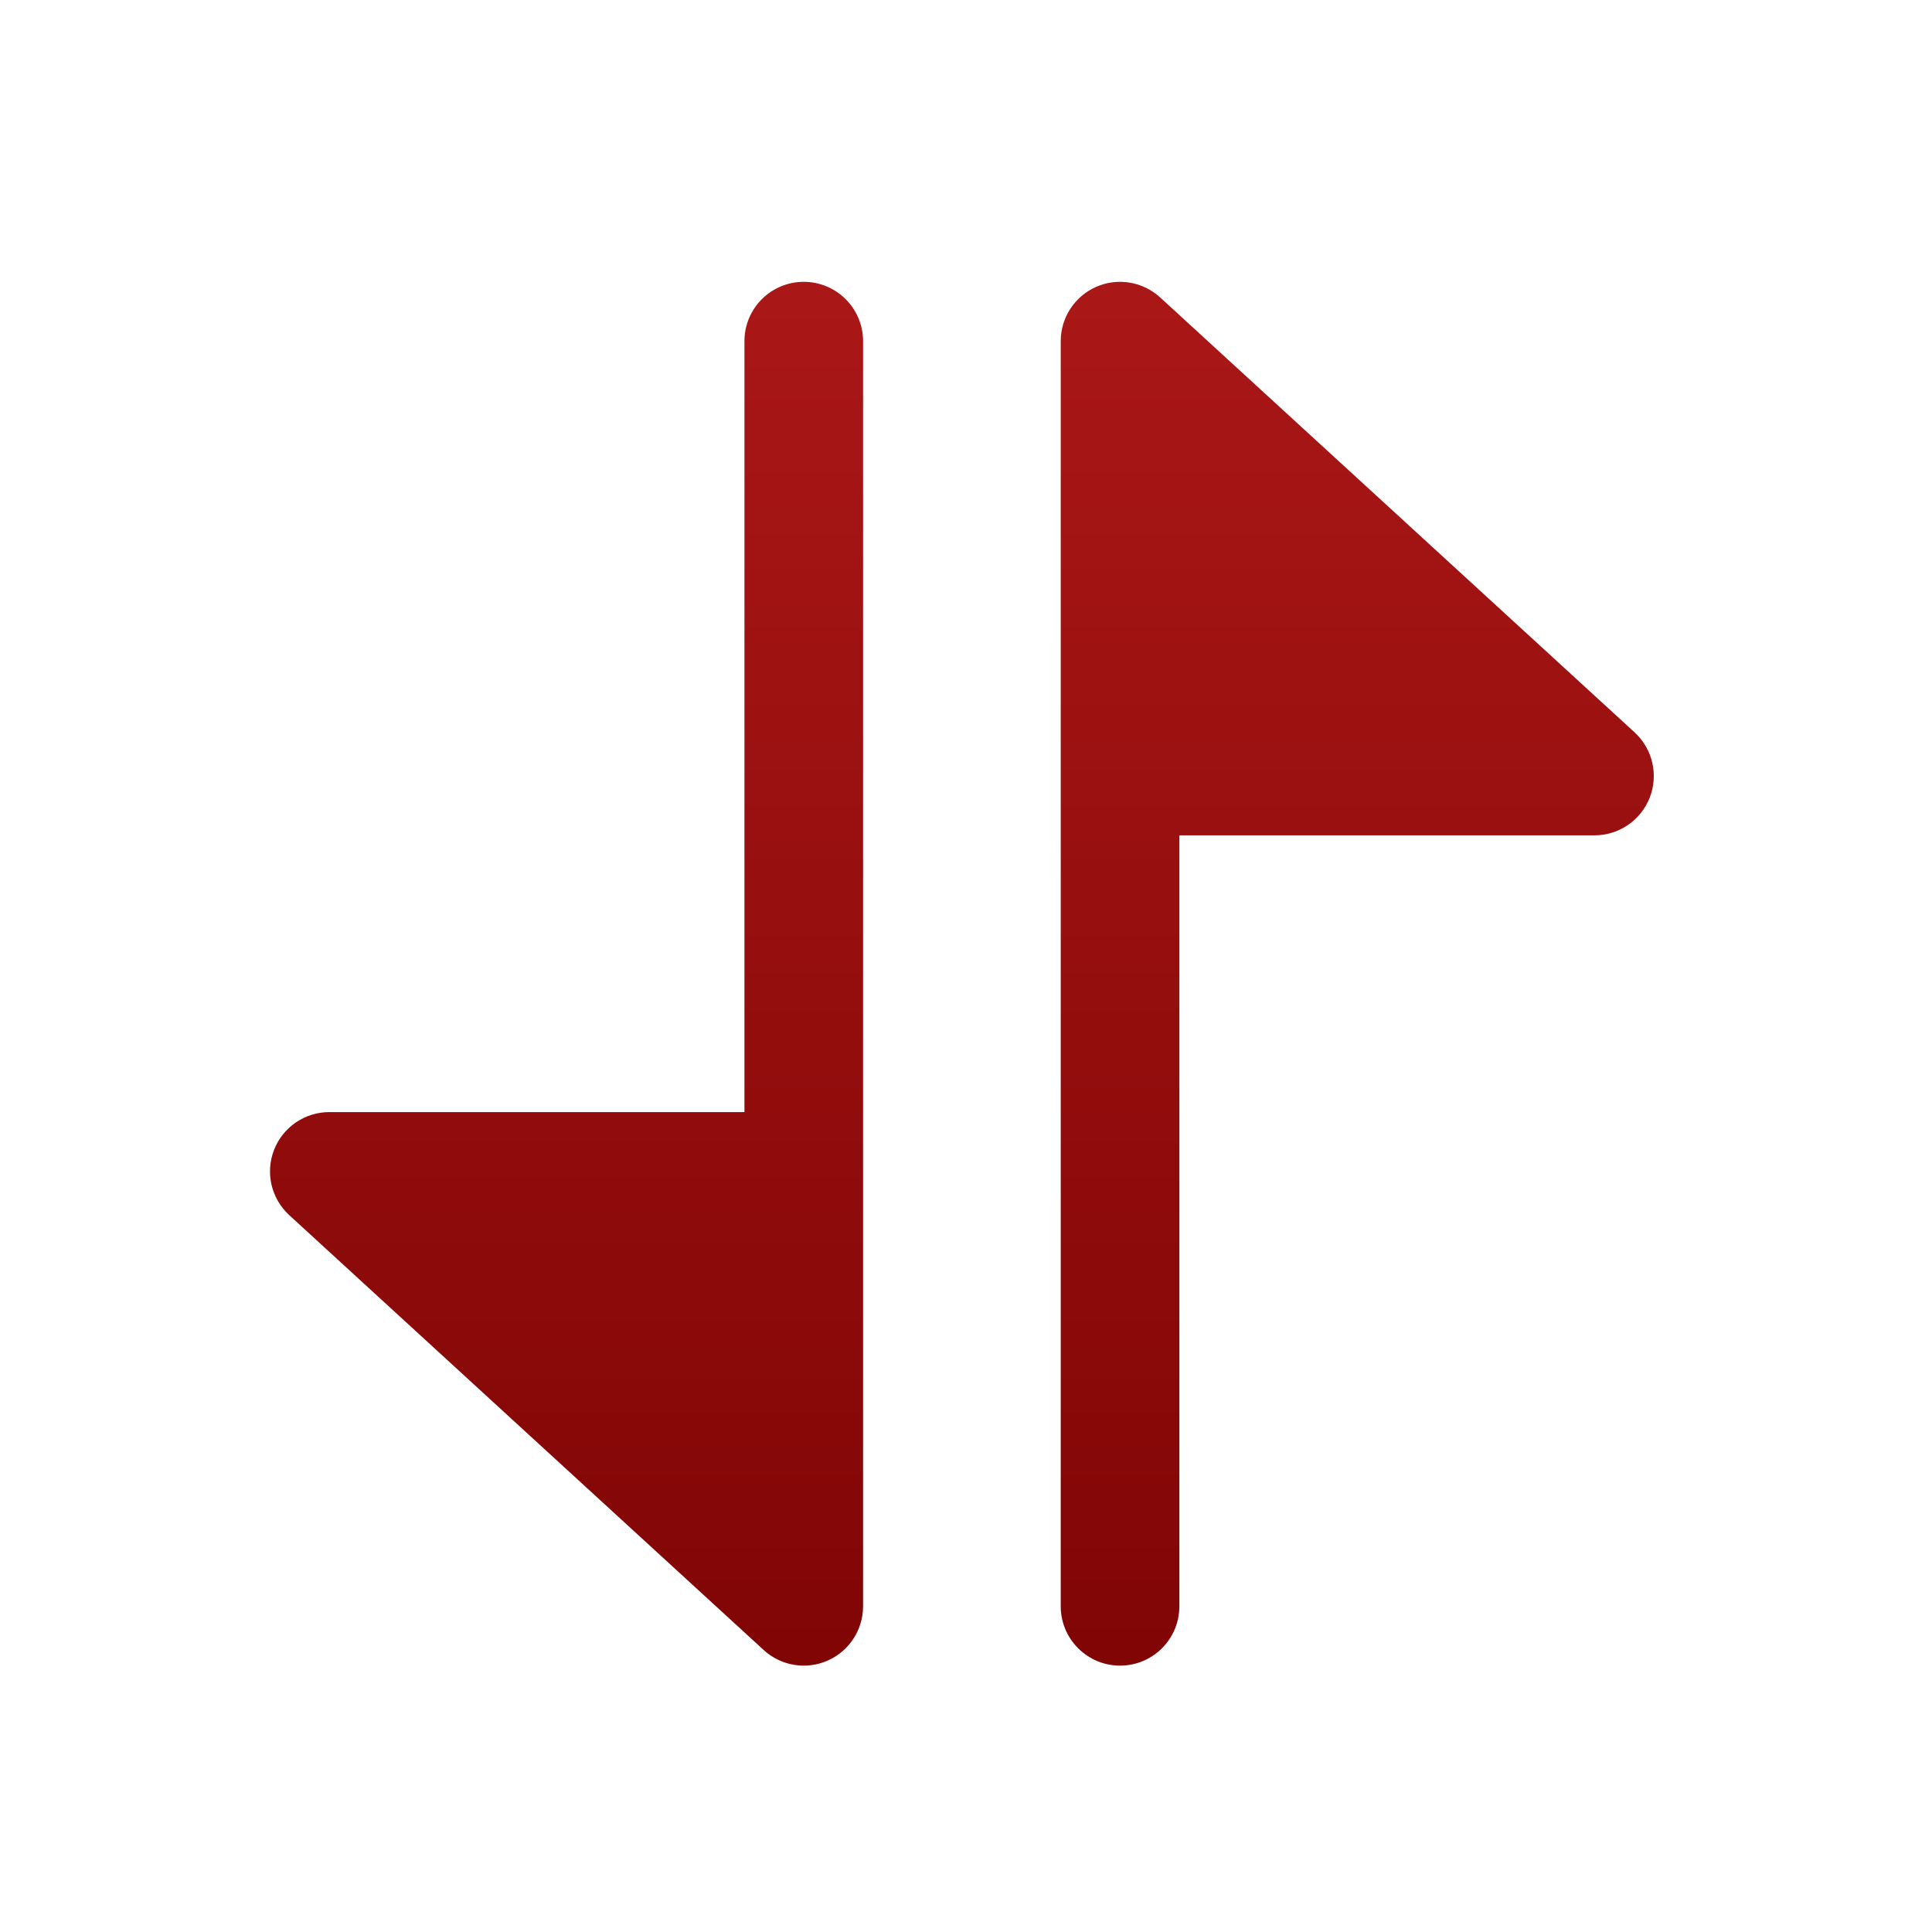 <svg xmlns="http://www.w3.org/2000/svg" width="65" height="65" viewBox="0 0 65 65" fill="none"><path d="M11.079 37.415C10.257 37.415 9.518 37.921 9.22 38.687C8.921 39.454 9.125 40.325 9.731 40.882L25.693 55.513C26.276 56.048 27.121 56.188 27.845 55.869C28.569 55.55 29.037 54.834 29.037 54.042V11.477C29.037 10.375 28.143 9.482 27.041 9.482C25.939 9.482 25.046 10.375 25.046 11.477V37.415H11.079Z" fill="url(#paint0_linear_191_2835)"></path><path d="M53.645 28.104H39.678V54.042C39.678 55.144 38.785 56.038 37.683 56.038C36.581 56.038 35.687 55.144 35.687 54.042V11.477C35.687 10.686 36.155 9.969 36.879 9.651C37.604 9.332 38.448 9.472 39.031 10.006L54.993 24.638C55.599 25.194 55.803 26.066 55.504 26.832C55.206 27.599 54.468 28.104 53.645 28.104Z" fill="url(#paint1_linear_191_2835)"></path><defs><linearGradient id="paint0_linear_191_2835" x1="19.06" y1="9.482" x2="19.06" y2="56.038" gradientUnits="userSpaceOnUse"><stop stop-color="#AA1717"></stop><stop offset="1" stop-color="#810505"></stop></linearGradient><linearGradient id="paint1_linear_191_2835" x1="45.664" y1="9.482" x2="45.664" y2="56.038" gradientUnits="userSpaceOnUse"><stop stop-color="#AA1717"></stop><stop offset="1" stop-color="#810505"></stop></linearGradient></defs></svg>
